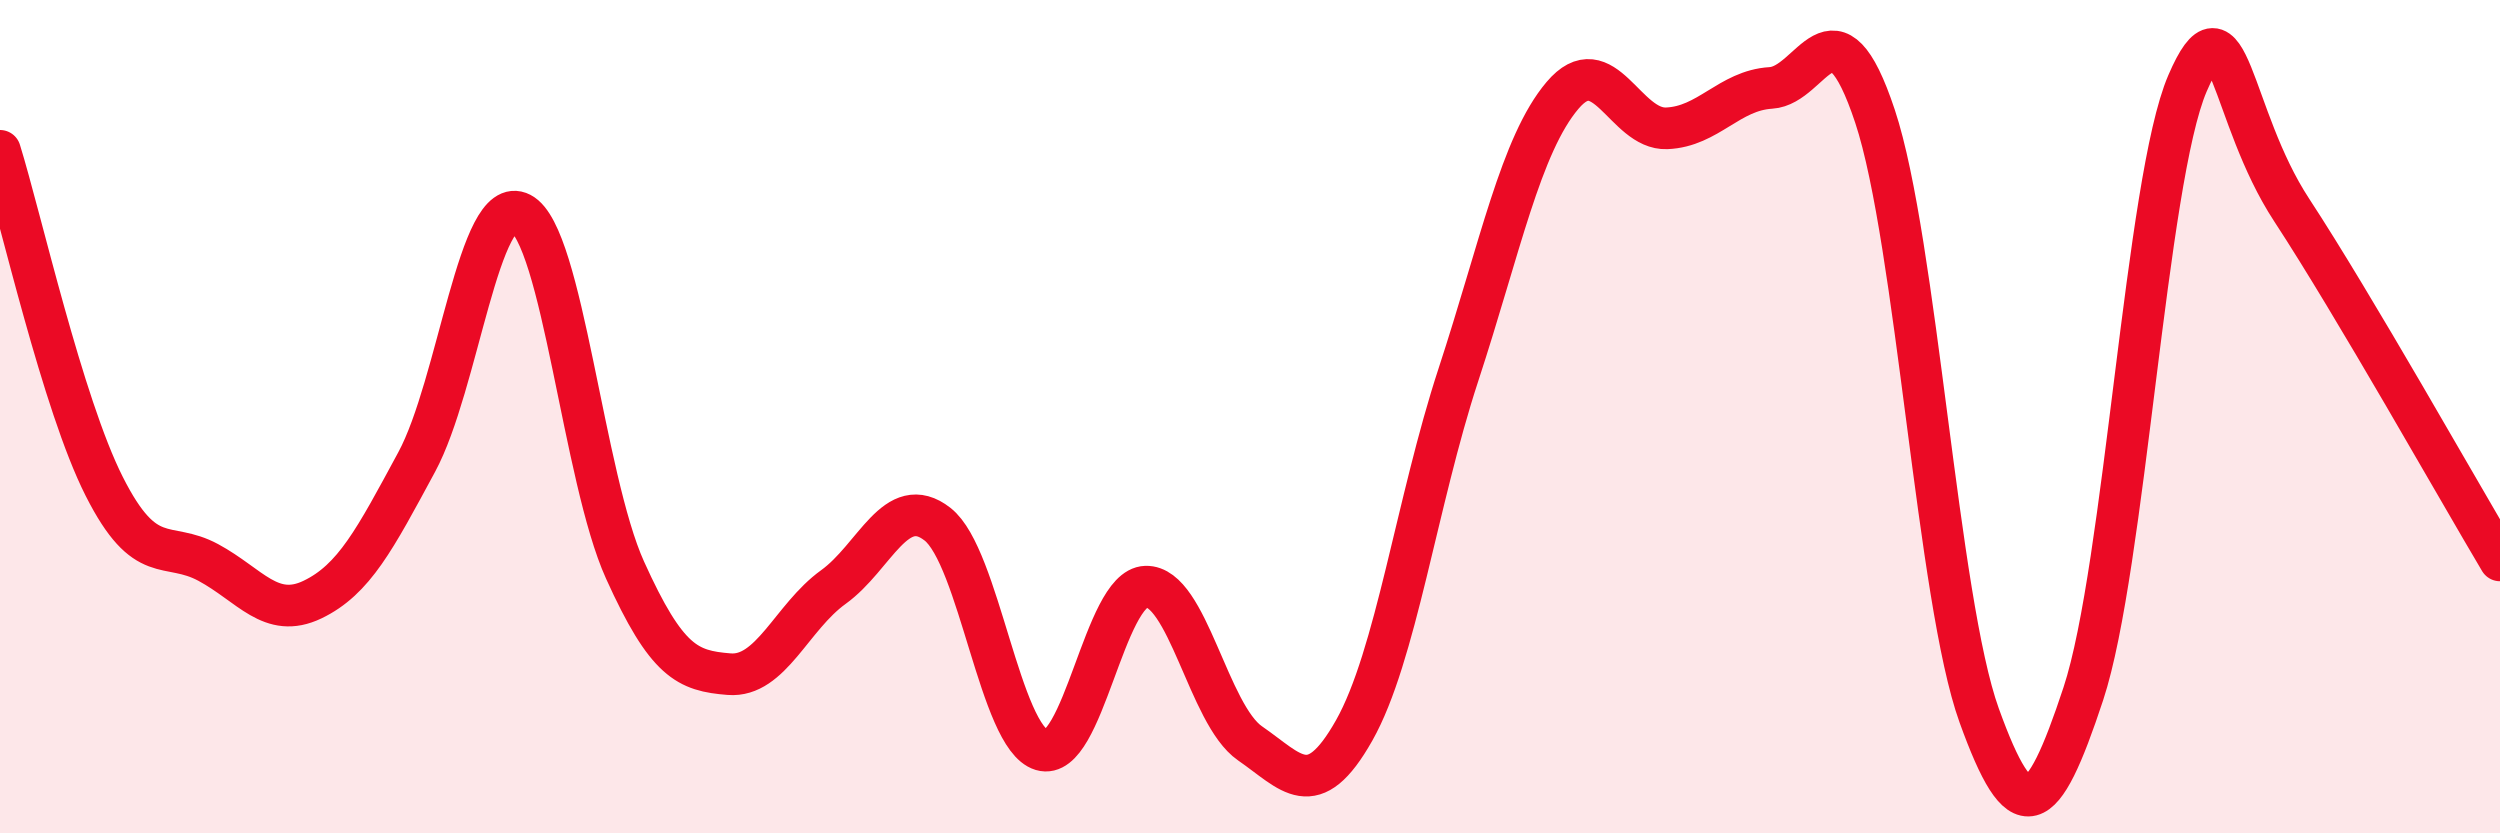 
    <svg width="60" height="20" viewBox="0 0 60 20" xmlns="http://www.w3.org/2000/svg">
      <path
        d="M 0,3.62 C 0.5,5.23 1.5,9.69 2.5,11.67 C 3.5,13.65 4,12.96 5,13.5 C 6,14.04 6.5,14.87 7.5,14.39 C 8.5,13.91 9,12.94 10,11.09 C 11,9.24 11.5,4.6 12.5,5.12 C 13.5,5.64 14,11.47 15,13.68 C 16,15.89 16.5,16.1 17.5,16.18 C 18.5,16.26 19,14.81 20,14.09 C 21,13.37 21.5,11.8 22.5,12.58 C 23.5,13.36 24,17.7 25,18 C 26,18.3 26.5,14.11 27.5,14.08 C 28.5,14.05 29,17.15 30,17.84 C 31,18.53 31.5,19.3 32.5,17.53 C 33.5,15.76 34,12.05 35,9 C 36,5.95 36.5,3.47 37.5,2.29 C 38.5,1.11 39,3.12 40,3.08 C 41,3.04 41.5,2.17 42.5,2.11 C 43.5,2.05 44,-0.22 45,2.79 C 46,5.8 46.5,14.4 47.5,17.17 C 48.5,19.94 49,19.68 50,16.65 C 51,13.62 51.5,4.32 52.5,2 C 53.5,-0.32 53.5,2.75 55,5.04 C 56.5,7.33 59,11.77 60,13.45L60 20L0 20Z"
        fill="#EB0A25"
        opacity="0.1"
        stroke-linecap="round"
        stroke-linejoin="round"
      />
      <path
        d="M 0,3.62 C 0.5,5.23 1.5,9.69 2.5,11.67 C 3.5,13.65 4,12.96 5,13.5 C 6,14.04 6.5,14.87 7.5,14.39 C 8.5,13.91 9,12.94 10,11.09 C 11,9.24 11.5,4.6 12.5,5.12 C 13.5,5.64 14,11.47 15,13.68 C 16,15.89 16.5,16.1 17.5,16.18 C 18.5,16.26 19,14.81 20,14.09 C 21,13.37 21.5,11.8 22.5,12.58 C 23.5,13.36 24,17.7 25,18 C 26,18.3 26.5,14.11 27.5,14.08 C 28.5,14.05 29,17.15 30,17.84 C 31,18.53 31.5,19.3 32.5,17.53 C 33.5,15.76 34,12.05 35,9 C 36,5.95 36.5,3.47 37.5,2.29 C 38.5,1.11 39,3.12 40,3.08 C 41,3.04 41.5,2.17 42.5,2.11 C 43.5,2.05 44,-0.22 45,2.79 C 46,5.8 46.5,14.4 47.5,17.17 C 48.5,19.94 49,19.68 50,16.65 C 51,13.62 51.5,4.32 52.5,2 C 53.5,-0.32 53.5,2.75 55,5.04 C 56.5,7.33 59,11.77 60,13.45"
        stroke="#EB0A25"
        stroke-width="1"
        fill="none"
        stroke-linecap="round"
        stroke-linejoin="round"
      />
    </svg>
  